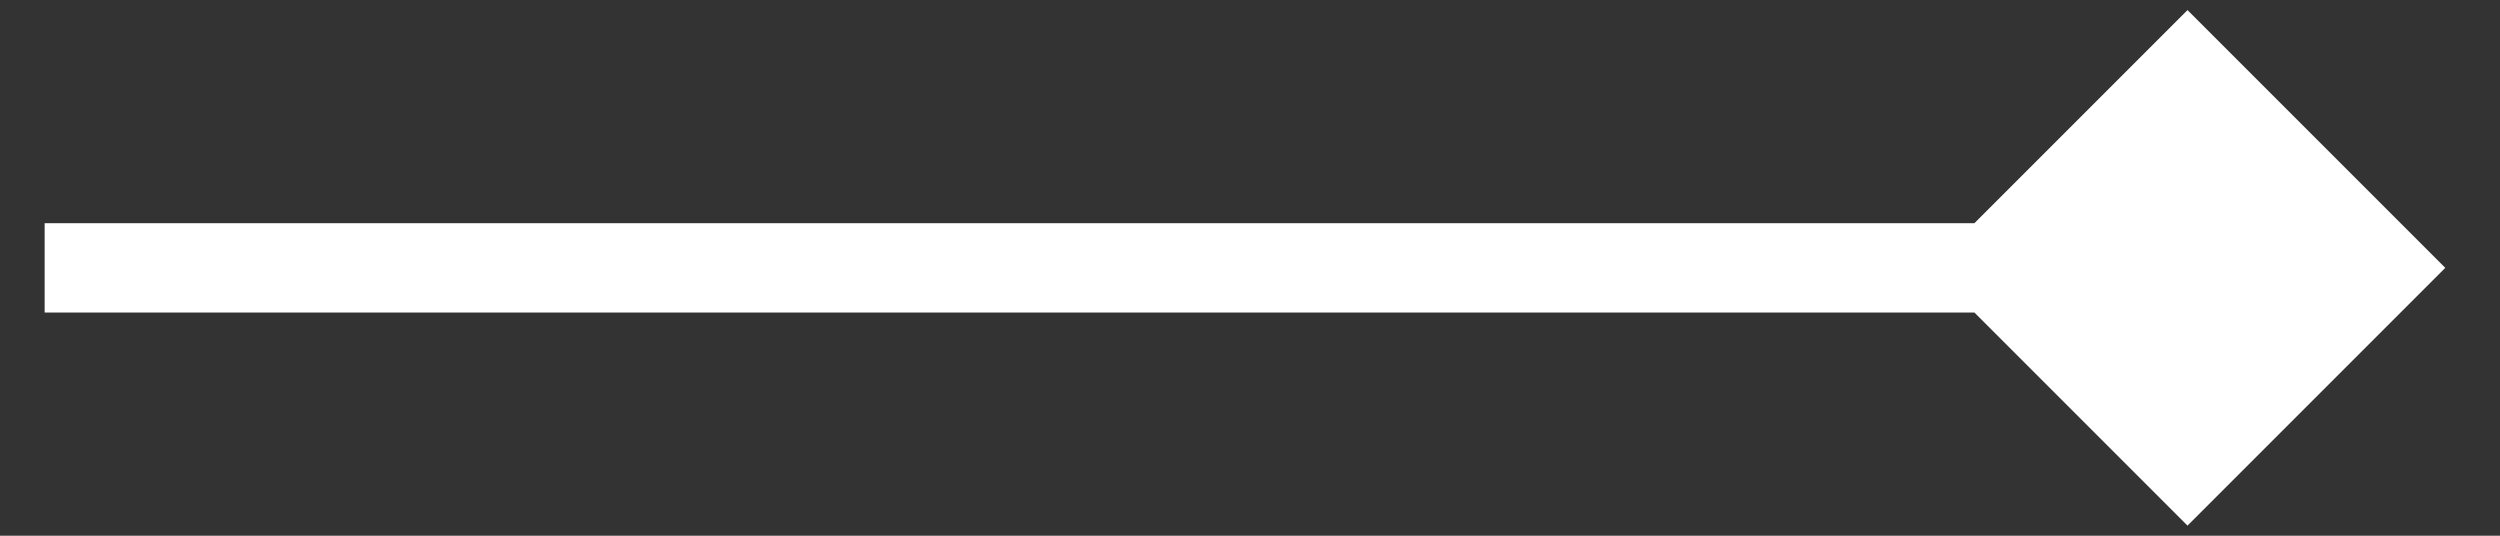 <svg width="28" height="6" viewBox="0 0 28 6" fill="none" xmlns="http://www.w3.org/2000/svg">
<rect x="0" y="0" width="28" height="6" fill="#333333" stroke="none"/>
<path d="M27.387 3L24.5 0.113L21.613 3L24.5 5.887L27.387 3ZM0.5 3V3.5H24.5V3V2.5H0.5V3Z" fill="white"/>
</svg>
